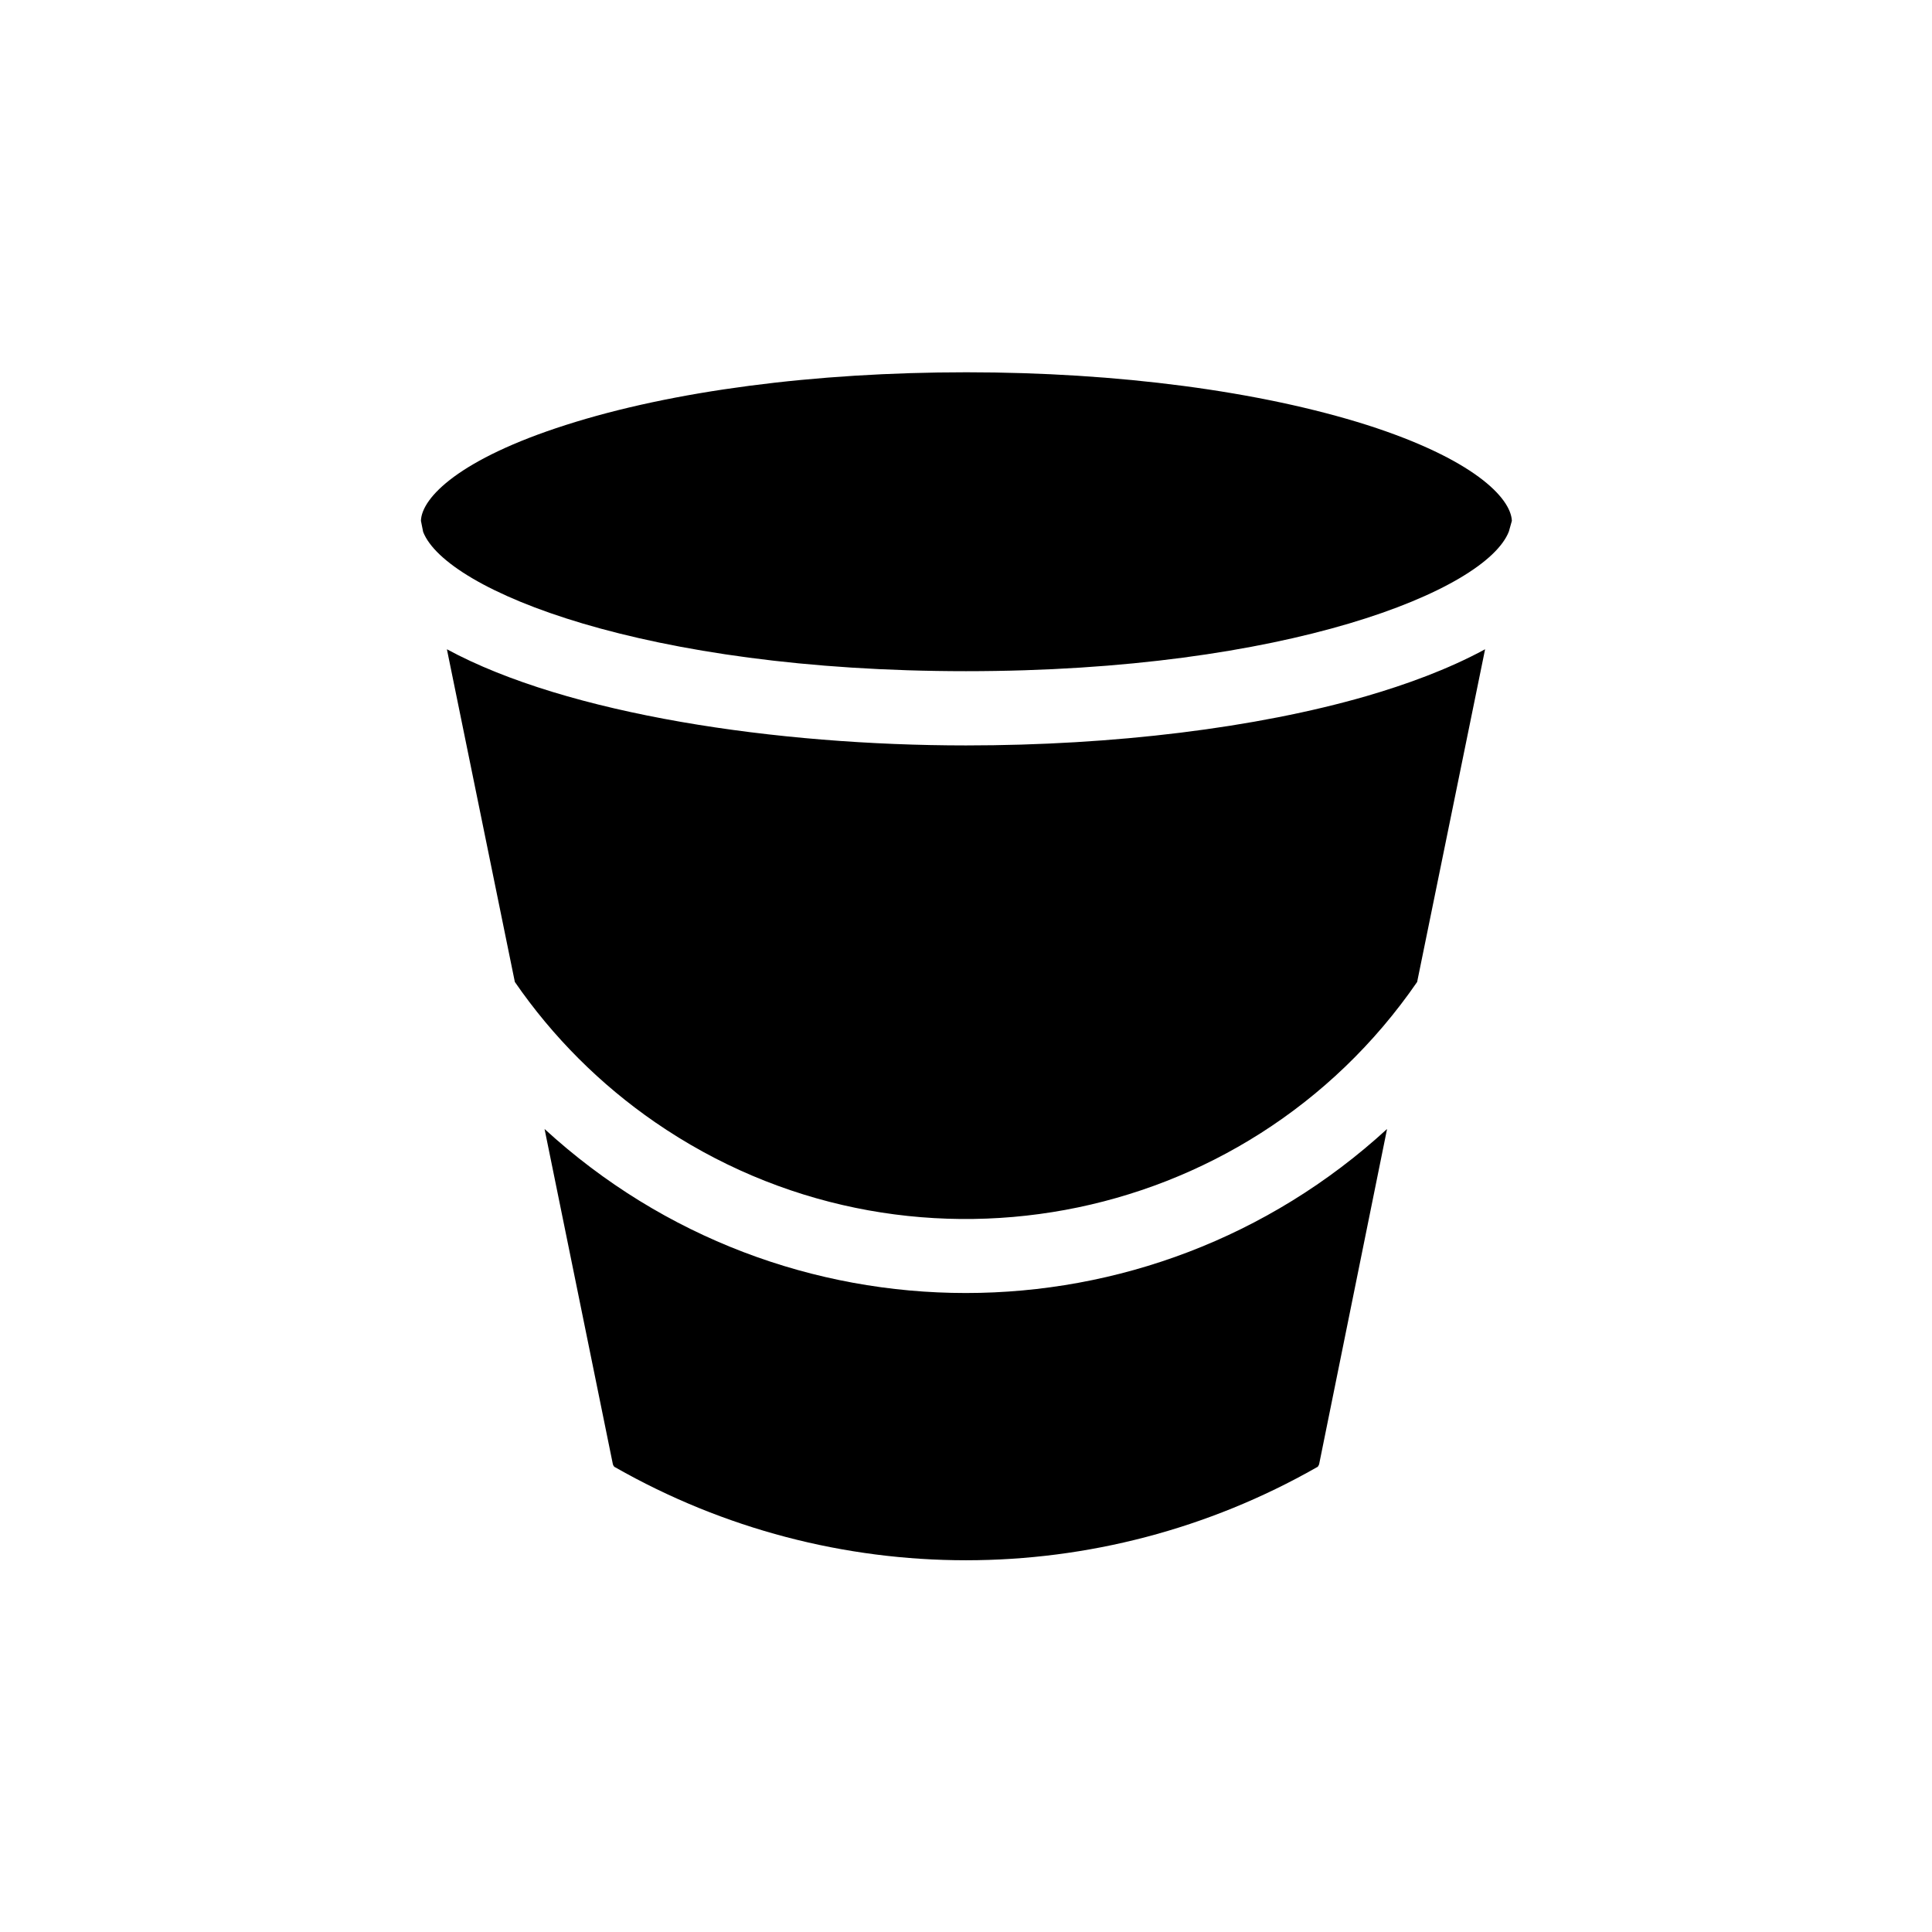 <?xml version="1.0" encoding="UTF-8"?>
<!-- The Best Svg Icon site in the world: iconSvg.co, Visit us! https://iconsvg.co -->
<svg fill="#000000" width="800px" height="800px" version="1.1" viewBox="144 144 512 512" xmlns="http://www.w3.org/2000/svg">
 <path d="m493.58 532.05c-0.098 0.195-0.195 0.492-0.395 0.688l-0.195 0.098c-57.664 32.867-128.31 32.867-185.98 0-0.098 0-0.098-0.098-0.195-0.098-0.195-0.195-0.297-0.395-0.395-0.688l-18.105-88.855c63.172 57.957 160.1 57.957 223.27 0zm25.977-127.82c-45.461 66.027-135.89 82.656-201.92 37.195-14.562-10.035-27.16-22.633-37.195-37.195l-18.008-88.168c31.98 17.32 87.477 25.484 137.56 25.484 39.164 0 76.949-4.625 106.18-13.086 10.137-2.953 21.453-6.988 31.391-12.398zm24.305-119.36c-6.102 15.645-58.844 37-143.86 37-85.02 0-137.76-21.352-143.86-36.898l-0.59-2.953c0.195-6.199 10.332-16.434 38.375-25.387 28.242-9.055 65.93-13.973 106.18-13.973 40.246 0 77.934 5.019 106.18 13.973 27.945 8.953 38.082 19.188 38.375 25.387z"/>
</svg>